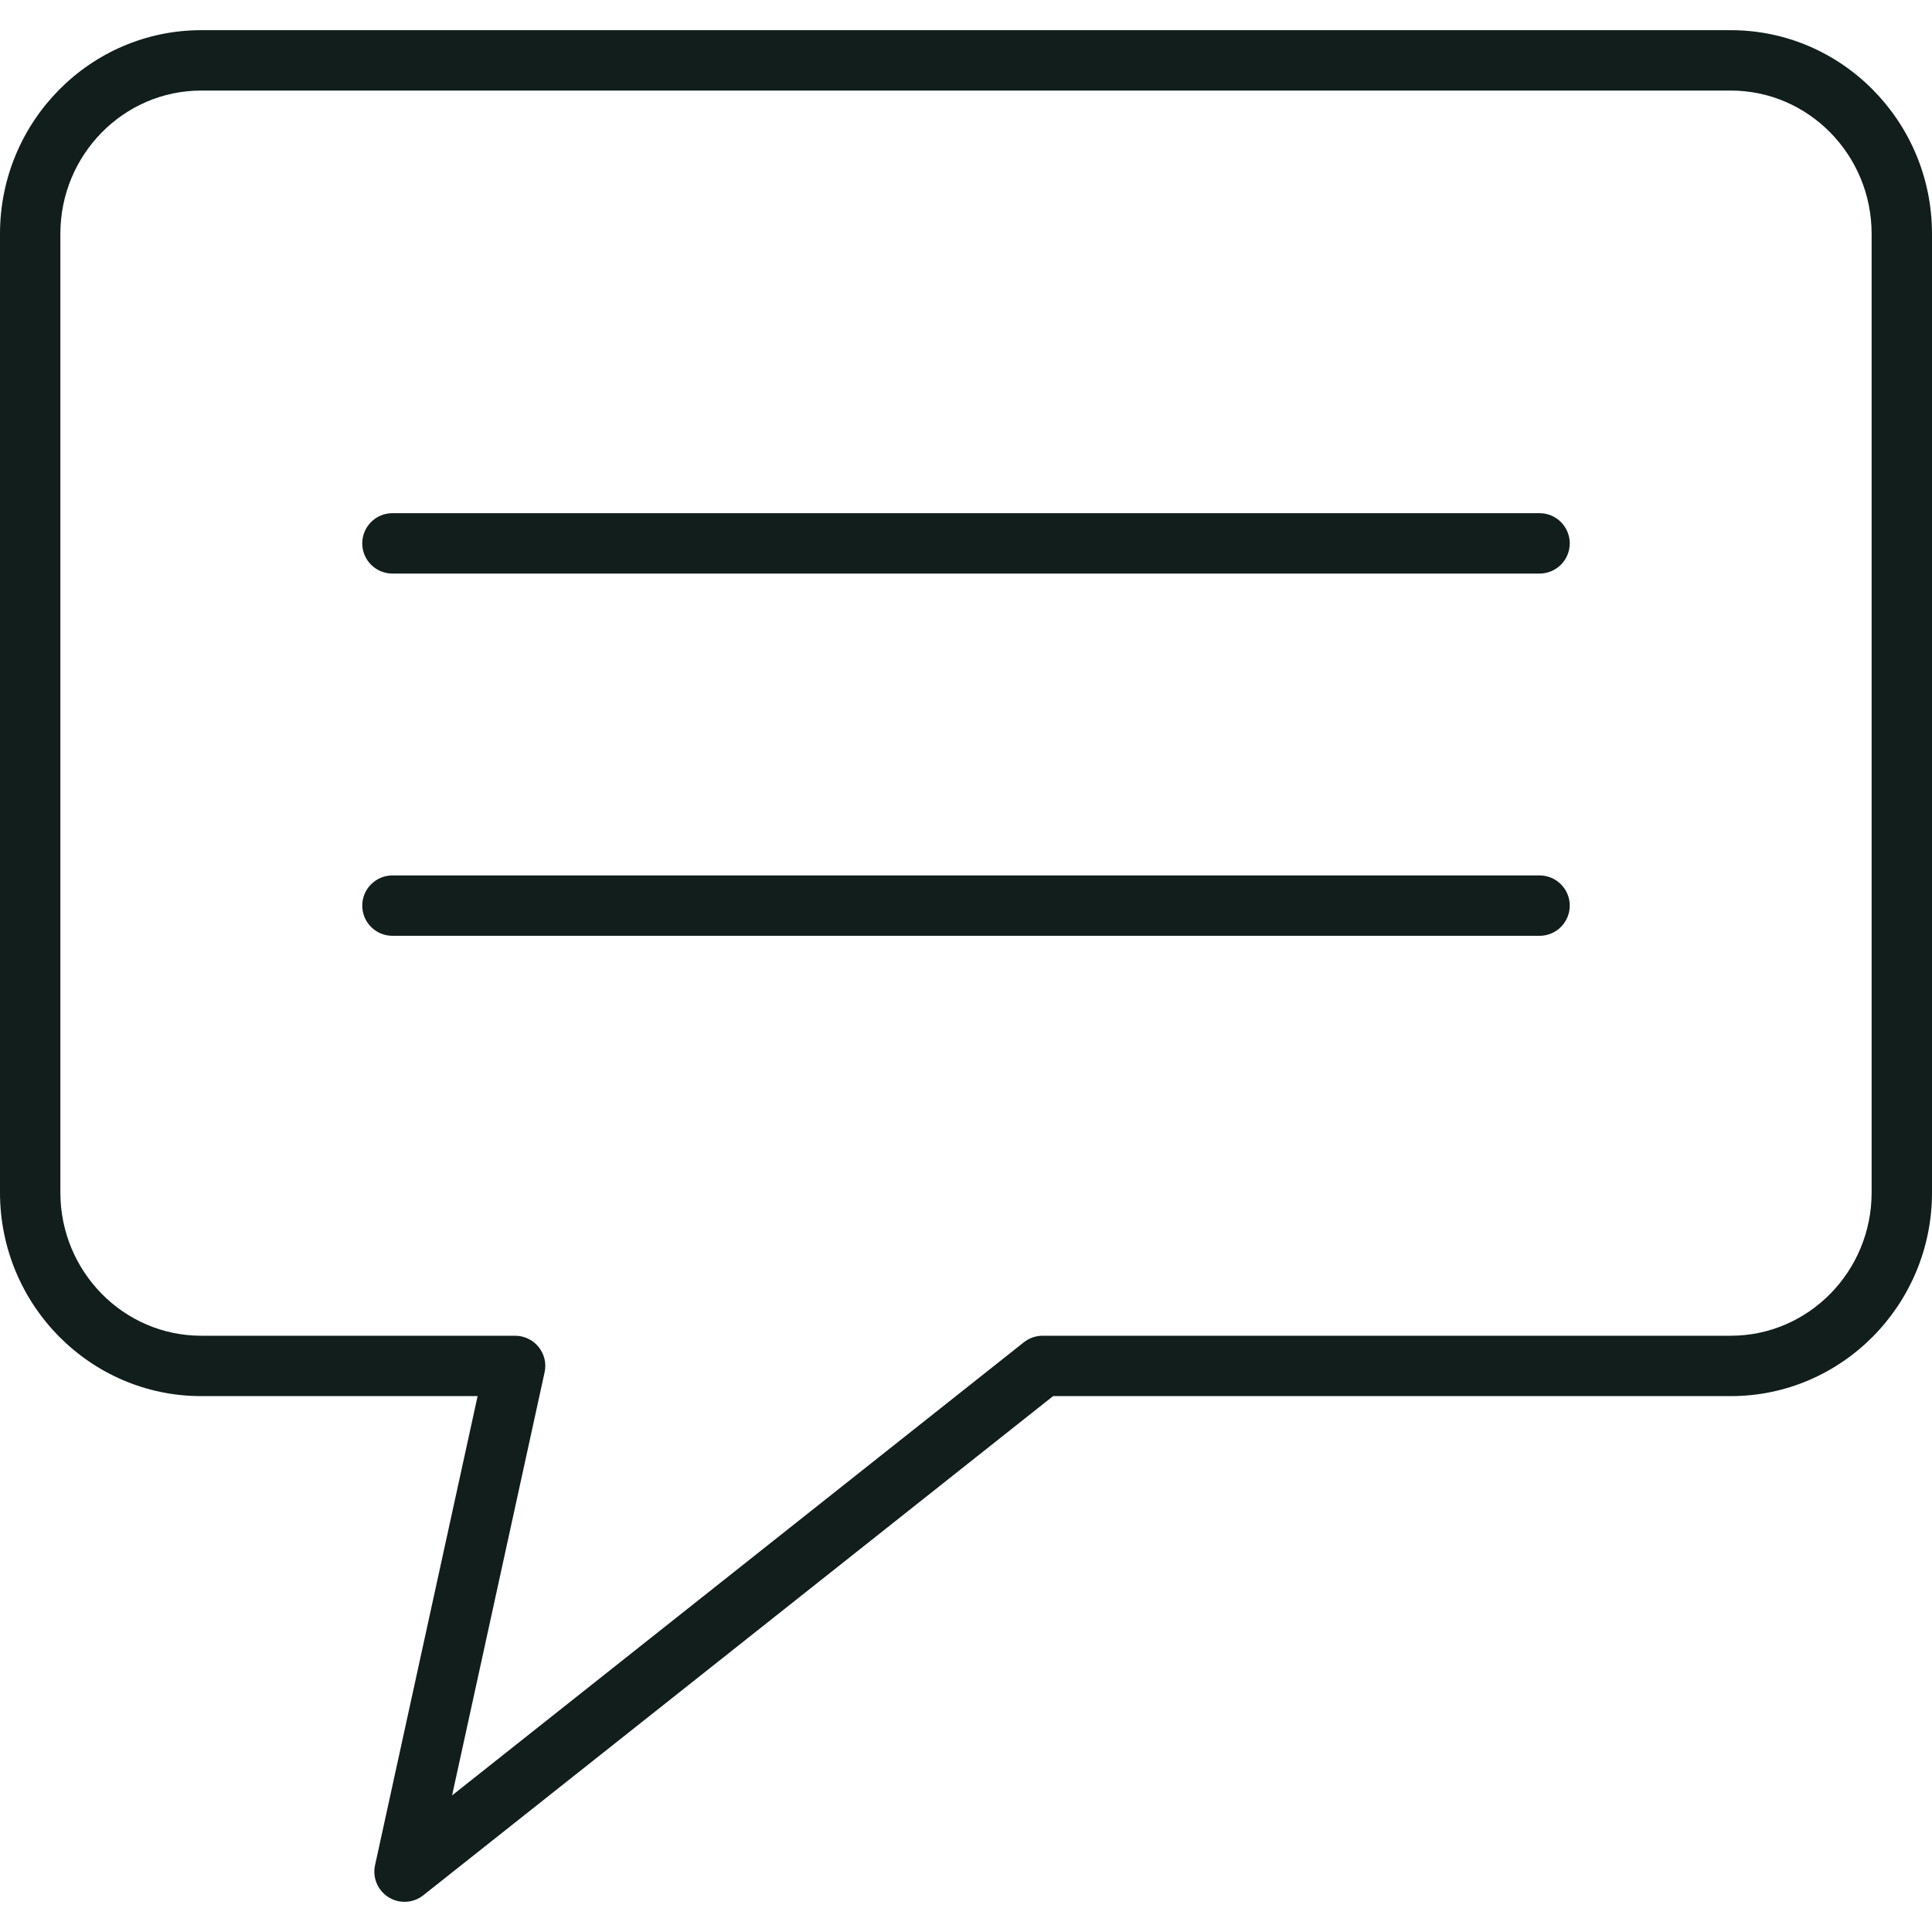 <?xml version="1.0" encoding="UTF-8"?> <svg xmlns="http://www.w3.org/2000/svg" width="24" height="24" viewBox="0 0 24 24" fill="none"><g clip-path="url(#clip0_297_437)"><path d="M19.125 6.375H4.875C4.668 6.375 4.5 6.543 4.5 6.75C4.5 6.957 4.668 7.125 4.875 7.125H19.125C19.332 7.125 19.5 6.957 19.5 6.75C19.5 6.543 19.332 6.375 19.125 6.375Z" fill="#111E1B"></path><path d="M19.125 10.875H4.875C4.668 10.875 4.5 11.043 4.5 11.25C4.5 11.457 4.668 11.625 4.875 11.625H19.125C19.332 11.625 19.5 11.457 19.5 11.25C19.5 11.043 19.332 10.875 19.125 10.875Z" fill="#111E1B"></path><path d="M21.501 0.375H2.499C1.121 0.375 0 1.51 0 2.904V14.815C0 16.209 1.121 17.343 2.499 17.343H5.933L4.659 23.17C4.625 23.325 4.692 23.484 4.827 23.568C4.887 23.606 4.956 23.625 5.025 23.625C5.108 23.625 5.19 23.598 5.258 23.544L13.082 17.343H21.501C22.879 17.343 24 16.209 24 14.815V2.904C24 1.51 22.879 0.375 21.501 0.375ZM23.25 14.815C23.25 15.795 22.465 16.593 21.501 16.593H12.951C12.867 16.593 12.785 16.622 12.719 16.674L5.616 22.303L6.765 17.048C6.79 16.937 6.762 16.821 6.691 16.733C6.62 16.644 6.512 16.593 6.399 16.593H2.499C1.535 16.593 0.75 15.795 0.75 14.815V2.904C0.75 1.923 1.535 1.125 2.499 1.125H21.501C22.465 1.125 23.25 1.923 23.25 2.904V14.815Z" fill="#111E1B"></path></g><defs><clipPath id="clip0_297_437"><rect width="24" height="24" fill="white"></rect></clipPath></defs></svg> 